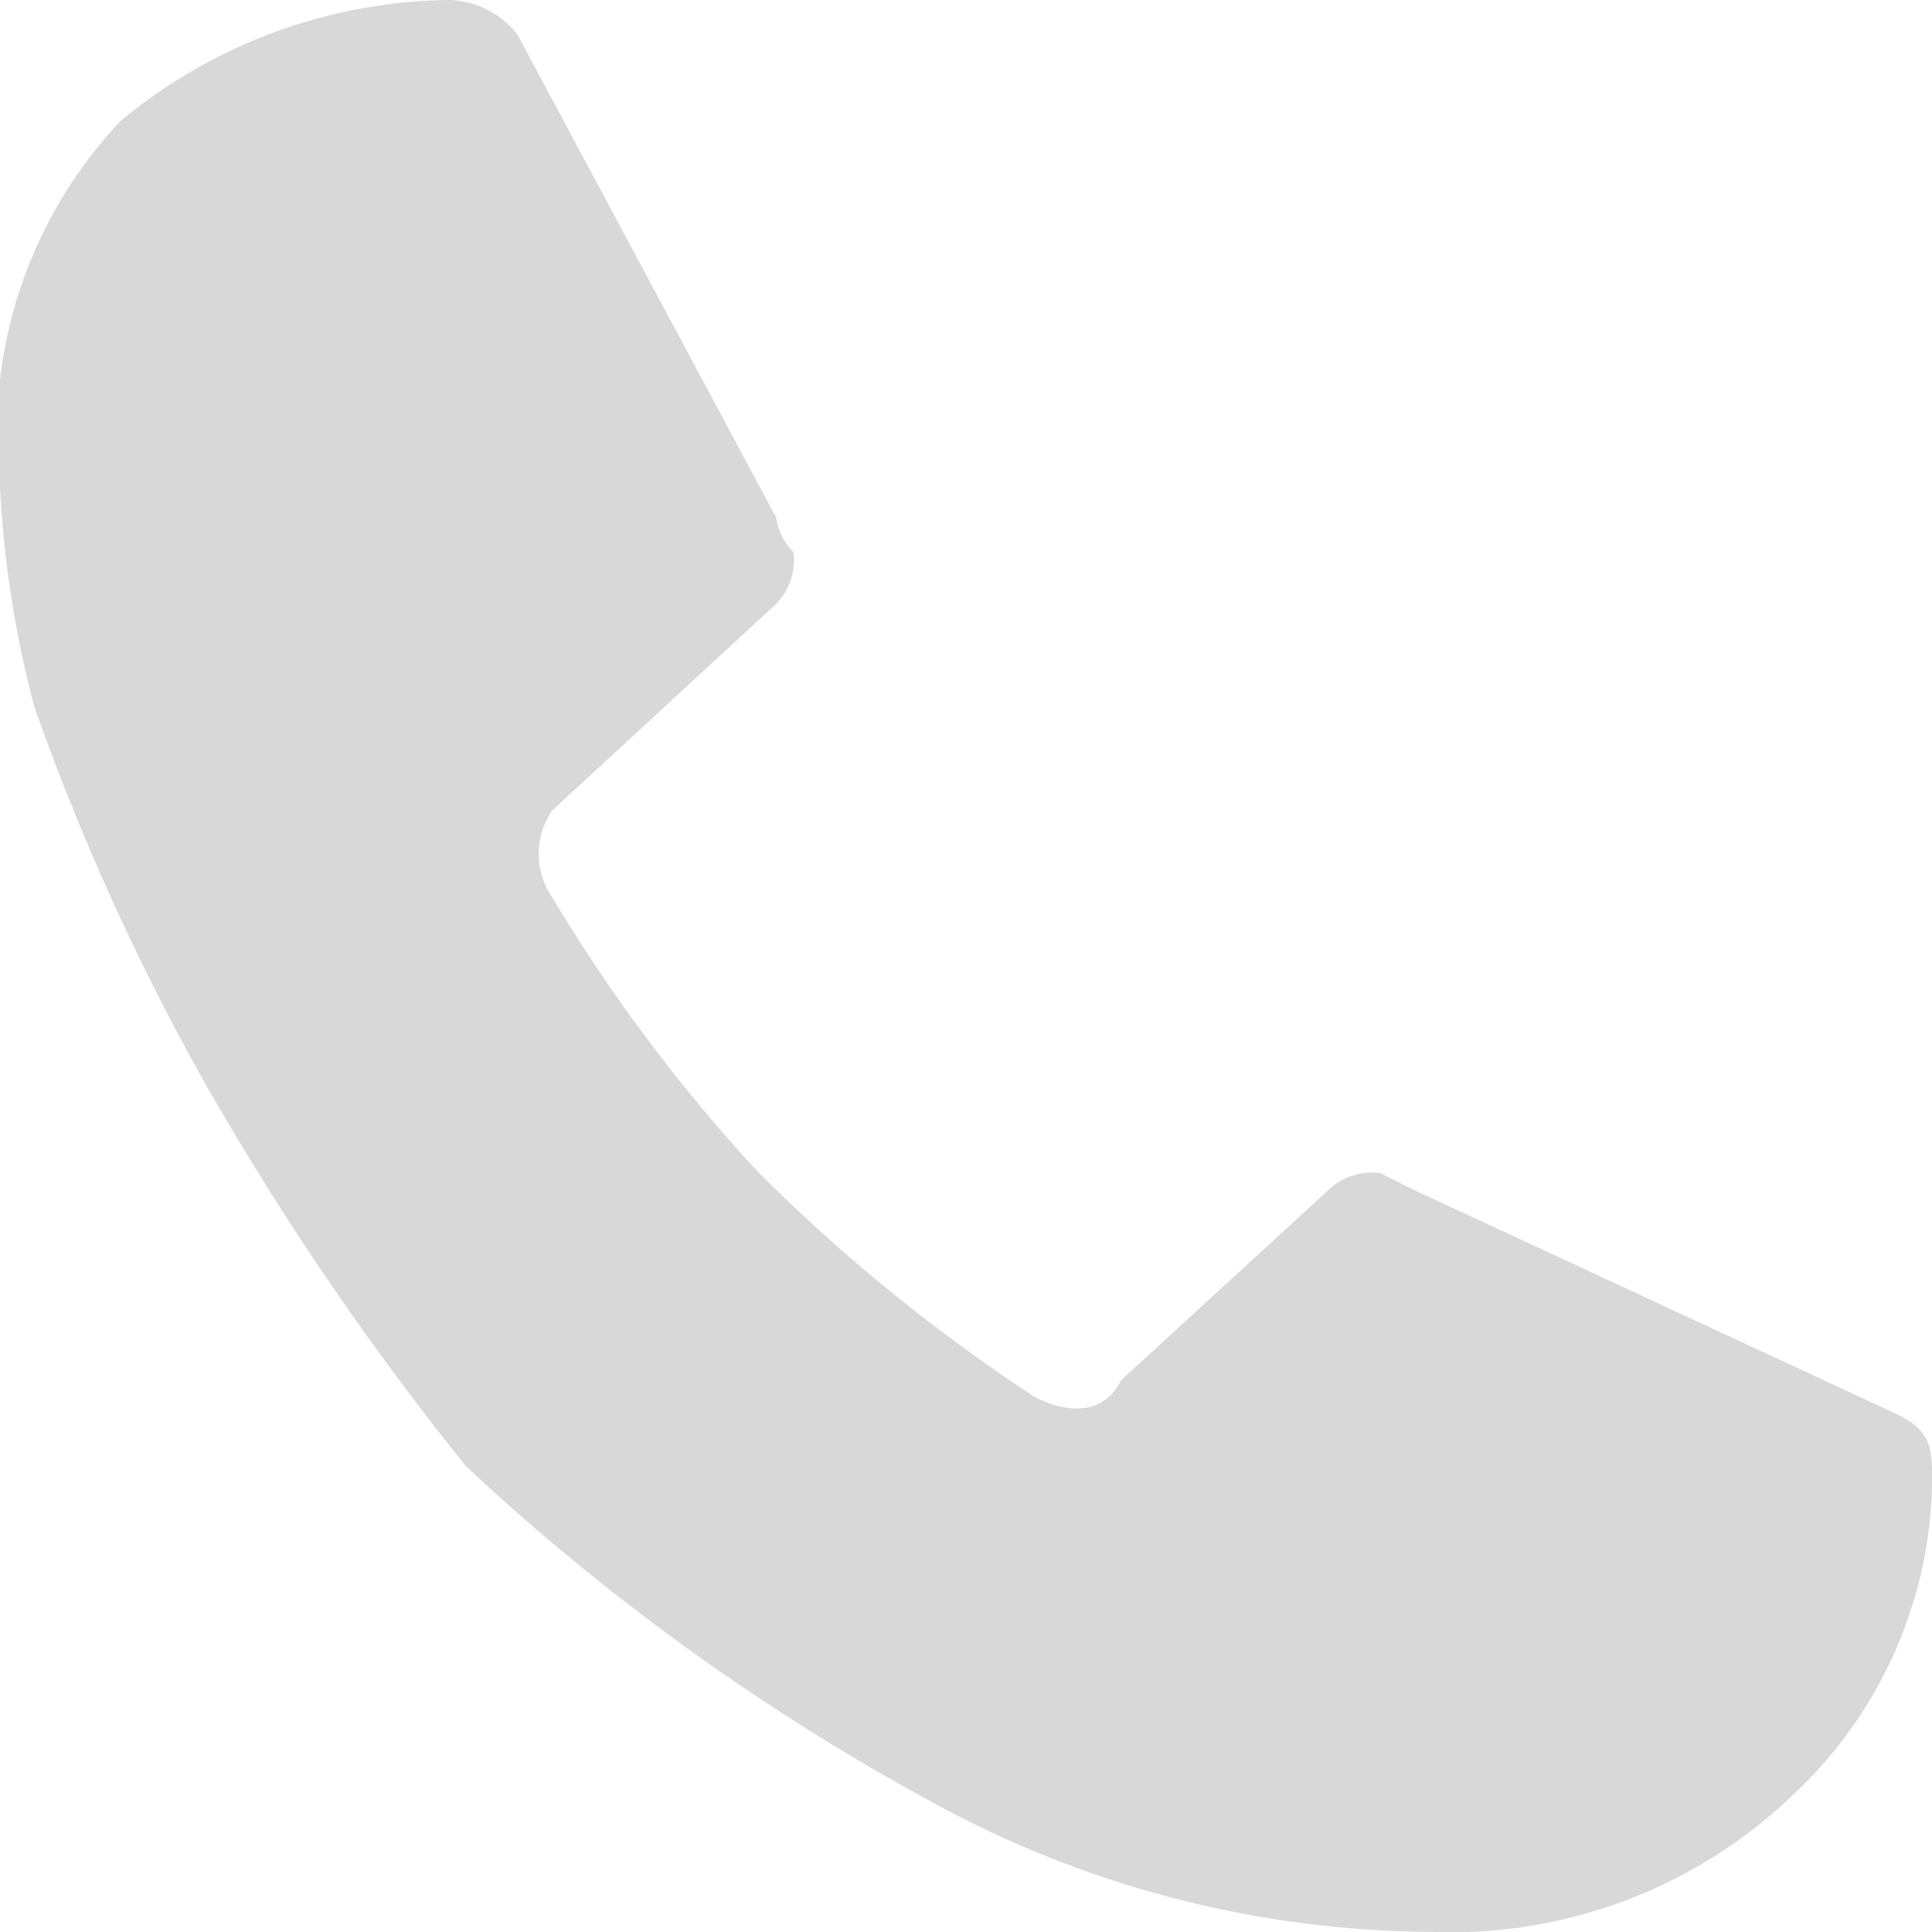 <svg xmlns="http://www.w3.org/2000/svg" width="16" height="16" viewBox="0 0 16 16">
  <path id="Pfad_378" data-name="Pfad 378" d="M9.286,11.429,11,9.857a.525.525,0,0,1,.429-.143l.286.143,4,1.857c.286.143.286.286.286.571a3.622,3.622,0,0,1-1.143,2.571,4.092,4.092,0,0,1-3,1.143,8.7,8.7,0,0,1-4-1,18.727,18.727,0,0,1-4-2.857A24.333,24.333,0,0,1,1.714,9,19.747,19.747,0,0,1,.286,5.857,8.791,8.791,0,0,1,0,3.143,3.754,3.754,0,0,1,1,1,4.344,4.344,0,0,1,3.714,0a.742.742,0,0,1,.571.286l2.143,4a.5.5,0,0,0,.143.286A.525.525,0,0,1,6.429,5L4.571,6.714a.638.638,0,0,0,0,.714A13.642,13.642,0,0,0,6.286,9.714a14.424,14.424,0,0,0,2.286,1.857C8.857,11.714,9.143,11.714,9.286,11.429Z" fill="#d8d8d8"/>
</svg>
